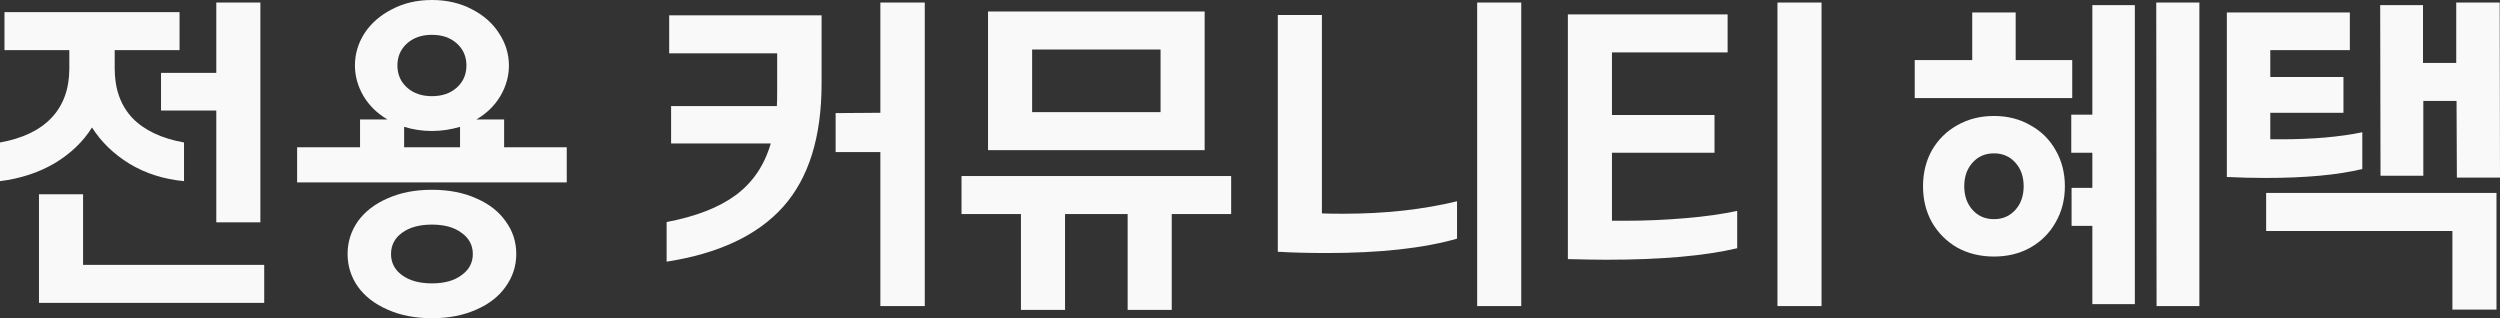 <?xml version="1.0" encoding="utf-8"?>
<svg xmlns="http://www.w3.org/2000/svg" fill="none" height="100%" overflow="visible" preserveAspectRatio="none" style="display: block;" viewBox="0 0 234.756 29.88" width="100%">
<rect x="0" y="0" width="234.756" height="29.88" fill="#333333" stroke="none"/>
<g id="   ">
<path d="M234.726 0.24L234.756 16.68H230.706L230.676 9.48H227.556V16.5H223.536L223.506 0.48H227.526V5.91H230.646V0.24H234.726ZM209.106 1.17H220.656V4.71H213.186V7.23H220.056V10.59H213.186V13.08H214.206C217.146 13.08 219.686 12.86 221.826 12.42V15.87C219.526 16.43 216.496 16.71 212.736 16.71C211.576 16.71 210.366 16.68 209.106 16.62V1.17ZM234.426 18.12V29.07H230.286V21.69H212.796V18.12H234.426Z" fill="#F9F9F9" id="Vector"/>
<path d="M206.527 0.24V28.74H202.507L202.477 0.24H206.527ZM200.467 0.48V28.56H196.477V21.21H194.527V17.64H196.477V14.34H194.497V10.77H196.477V0.48H200.467ZM194.587 5.64V9.21H179.797V5.64H185.197V1.17H189.277V5.64H194.587ZM187.237 24.09C185.957 24.09 184.807 23.81 183.787 23.25C182.787 22.67 181.997 21.88 181.417 20.88C180.857 19.88 180.577 18.75 180.577 17.49C180.577 16.23 180.857 15.1 181.417 14.1C181.997 13.1 182.787 12.32 183.787 11.76C184.807 11.18 185.957 10.89 187.237 10.89C188.517 10.89 189.657 11.18 190.657 11.76C191.677 12.32 192.467 13.1 193.027 14.1C193.607 15.1 193.897 16.23 193.897 17.49C193.897 18.75 193.607 19.88 193.027 20.88C192.467 21.88 191.677 22.67 190.657 23.25C189.657 23.81 188.517 24.09 187.237 24.09ZM187.237 20.58C188.057 20.58 188.727 20.29 189.247 19.71C189.767 19.13 190.027 18.39 190.027 17.49C190.027 16.59 189.767 15.85 189.247 15.27C188.727 14.69 188.057 14.4 187.237 14.4C186.417 14.4 185.747 14.69 185.227 15.27C184.707 15.85 184.447 16.59 184.447 17.49C184.447 18.39 184.707 19.13 185.227 19.71C185.747 20.29 186.417 20.58 187.237 20.58Z" fill="#F9F9F9" id="Vector_2"/>
<path d="M171.047 0.24V28.74H166.907V0.24H171.047ZM147.227 1.35H162.227V4.92H151.367V10.8H160.997V14.34H151.367V20.73H152.597C154.457 20.73 156.337 20.65 158.237 20.49C160.137 20.33 161.767 20.1 163.127 19.8V23.31C160.067 24.03 155.977 24.39 150.857 24.39C150.037 24.39 148.827 24.37 147.227 24.33V1.35Z" fill="#F9F9F9" id="Vector_3"/>
<path d="M142.849 0.24V28.74H138.709V0.24H142.849ZM119.989 1.41H124.129V20.04C124.589 20.06 125.269 20.07 126.169 20.07C130.049 20.07 133.599 19.68 136.819 18.9V22.41C133.679 23.31 129.599 23.76 124.579 23.76C122.879 23.76 121.349 23.72 119.989 23.64V1.41Z" fill="#F9F9F9" id="Vector_4"/>
<path d="M113.119 1.08V14.1H92.779V1.08H113.119ZM108.979 4.65H96.919V10.53H108.979V4.65ZM100.009 20.1V29.1H95.869V20.1H90.289V16.53H115.609V20.1H110.029V29.1H105.889V20.1H100.009Z" fill="#F9F9F9" id="Vector_5"/>
<path d="M86.838 0.24V28.74H82.668V14.28H78.468V10.62L82.668 10.59V0.24H86.838ZM62.598 20.85C65.338 20.33 67.498 19.49 69.078 18.33C70.678 17.15 71.778 15.53 72.378 13.47H63.018V9.96H72.948C72.968 9.66 72.978 9.2 72.978 8.58V5.01H62.838V1.44H77.148V7.86C77.148 12.86 75.948 16.71 73.548 19.41C71.148 22.09 67.498 23.81 62.598 24.57V20.85Z" fill="#F9F9F9" id="Vector_6"/>
<path d="M53.219 17.13H27.899V13.83H33.809V11.22H36.389C35.429 10.66 34.679 9.93 34.139 9.03C33.599 8.11 33.329 7.15 33.329 6.15C33.329 5.07 33.629 4.06 34.229 3.12C34.849 2.18 35.709 1.43 36.809 0.87C37.909 0.29 39.159 0 40.559 0C41.959 0 43.209 0.29 44.309 0.87C45.409 1.43 46.259 2.18 46.859 3.12C47.479 4.06 47.789 5.07 47.789 6.15C47.789 7.15 47.519 8.11 46.979 9.03C46.439 9.93 45.689 10.66 44.729 11.22H47.339V13.83H53.219V17.13ZM40.559 9.03C41.519 9.03 42.299 8.76 42.899 8.22C43.499 7.68 43.799 6.99 43.799 6.15C43.799 5.31 43.499 4.62 42.899 4.08C42.299 3.54 41.519 3.27 40.559 3.27C39.599 3.27 38.819 3.54 38.219 4.08C37.619 4.62 37.319 5.31 37.319 6.15C37.319 6.99 37.619 7.68 38.219 8.22C38.819 8.76 39.599 9.03 40.559 9.03ZM37.949 13.83H43.199V11.91C42.319 12.17 41.439 12.3 40.559 12.3C39.659 12.3 38.789 12.17 37.949 11.91V13.83ZM40.559 29.88C38.979 29.88 37.589 29.61 36.389 29.07C35.189 28.55 34.259 27.83 33.599 26.91C32.959 25.99 32.639 24.97 32.639 23.85C32.639 22.73 32.959 21.71 33.599 20.79C34.259 19.87 35.189 19.15 36.389 18.63C37.589 18.09 38.979 17.82 40.559 17.82C42.139 17.82 43.529 18.09 44.729 18.63C45.929 19.15 46.849 19.87 47.489 20.79C48.149 21.69 48.479 22.71 48.479 23.85C48.479 24.97 48.149 25.99 47.489 26.91C46.849 27.83 45.929 28.55 44.729 29.07C43.529 29.61 42.139 29.88 40.559 29.88ZM40.559 26.61C41.739 26.61 42.669 26.35 43.349 25.83C44.049 25.33 44.399 24.67 44.399 23.85C44.399 23.03 44.049 22.37 43.349 21.87C42.669 21.35 41.739 21.09 40.559 21.09C39.379 21.09 38.439 21.35 37.739 21.87C37.059 22.37 36.719 23.03 36.719 23.85C36.719 24.67 37.059 25.33 37.739 25.83C38.439 26.35 39.379 26.61 40.559 26.61Z" fill="#F9F9F9" id="Vector_7"/>
<path d="M24.45 0.24V20.88H20.31V10.38H15.12V6.84H20.31V0.24H24.45ZM7.62939e-06 13.38C2.12 13 3.73 12.23 4.83 11.07C5.95 9.89 6.51 8.34 6.51 6.42V4.71H0.42V1.14H16.86V4.71H10.77V6.42C10.77 8.34 11.32 9.89 12.42 11.07C13.54 12.23 15.16 13 17.28 13.38V17.01C15.38 16.83 13.68 16.29 12.18 15.39C10.68 14.47 9.5 13.33 8.64 11.97C7.8 13.31 6.63 14.43 5.13 15.33C3.63 16.21 1.92 16.77 7.62939e-06 17.01V13.38ZM24.81 24.87V28.44H3.66V18.24H7.8V24.87H24.81Z" fill="#F9F9F9" id="Vector_8"/>
</g>
</svg>